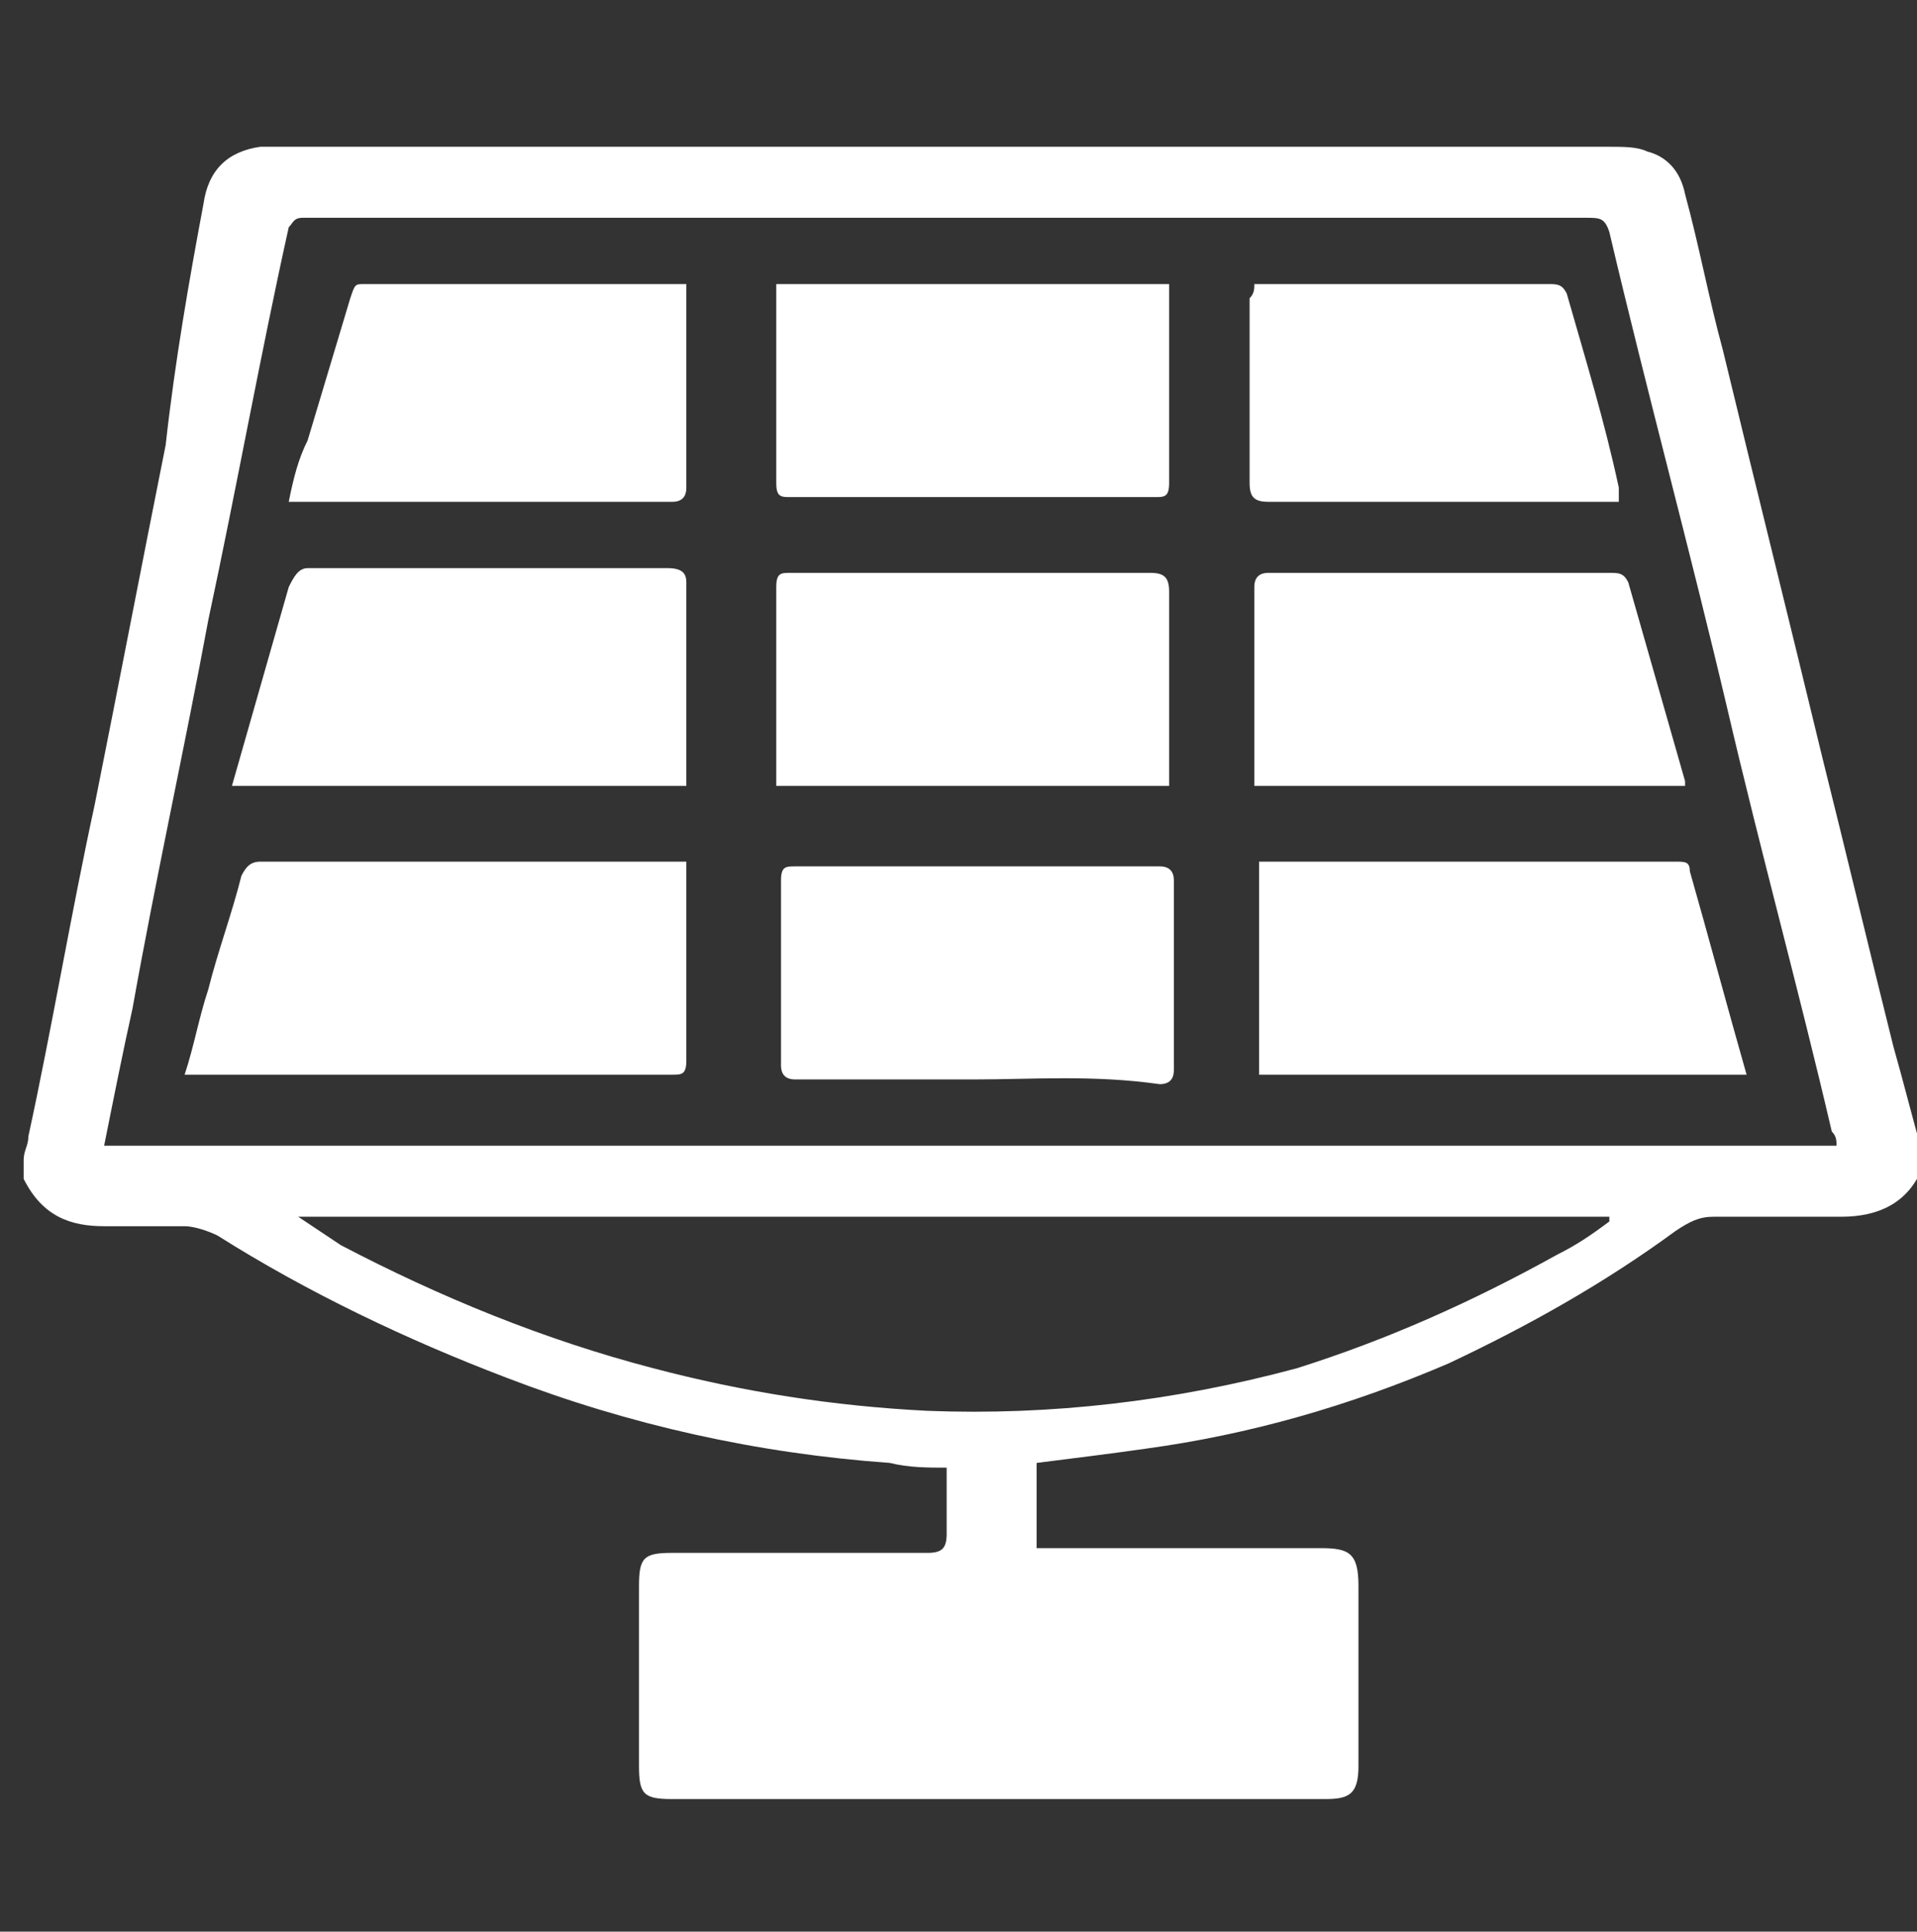 <?xml version="1.0" encoding="utf-8"?>
<!-- Generator: Adobe Illustrator 21.1.0, SVG Export Plug-In . SVG Version: 6.00 Build 0)  -->
<svg version="1.1" id="Capa_1" xmlns="http://www.w3.org/2000/svg" xmlns:xlink="http://www.w3.org/1999/xlink" x="0px" y="0px"
	 viewBox="0 0 40.5 40.8" style="enable-background:new 0 0 40.5 40.8;" xml:space="preserve">
<rect x="0" y="0" width="40.5" height="40.8" fill="#333333" stroke="none"/>
<style type="text/css">
	.st0{fill:#FFFFFF;}
</style>
<g>
	<path class="st0" d="M40.6,24.7c-0.3,0.7-0.9,1-1.7,1c-0.9,0-1.8,0-2.7,0c-0.3,0-0.5,0.1-0.8,0.3c-1.5,1.1-3.1,2-4.8,2.8
		c-2.1,0.9-4.2,1.5-6.4,1.8c-0.7,0.1-1.5,0.2-2.3,0.3c0,0.6,0,1.2,0,1.8c0.1,0,0.3,0,0.4,0c1.9,0,3.7,0,5.6,0c0.6,0,0.8,0.1,0.8,0.8
		c0,1.3,0,2.5,0,3.8c0,0.6-0.2,0.7-0.7,0.7c-4.6,0-9.2,0-13.8,0c-0.6,0-0.7-0.1-0.7-0.7c0-1.3,0-2.5,0-3.8c0-0.6,0.1-0.7,0.7-0.7
		c1.8,0,3.6,0,5.4,0c0.3,0,0.4-0.1,0.4-0.4c0-0.5,0-0.9,0-1.4c-0.4,0-0.8,0-1.2-0.1c-2.8-0.2-5.5-0.8-8.1-1.8
		c-2.1-0.8-4.2-1.8-6.1-3c-0.2-0.1-0.5-0.2-0.7-0.2c-0.6,0-1.1,0-1.7,0c-0.7,0-1.3-0.2-1.7-1c0-0.1,0-0.3,0-0.4
		c0-0.2,0.1-0.3,0.1-0.5c0.5-2.3,0.9-4.7,1.4-7c0.5-2.5,1-5.1,1.5-7.6C3.7,7.6,4,5.9,4.3,4.3c0.1-0.7,0.5-1.1,1.2-1.2
		c0.2,0,0.3,0,0.5,0c9.3,0,18.6,0,28,0c0.3,0,0.6,0,0.8,0.1c0.4,0.1,0.7,0.4,0.8,0.9c0.3,1.1,0.5,2.2,0.8,3.3
		c0.7,2.9,1.4,5.7,2.1,8.6c0.5,2,1,4.1,1.5,6.1c0.2,0.7,0.4,1.5,0.6,2.2C40.6,24.4,40.6,24.6,40.6,24.7z M2.2,24.2
		c12.2,0,24.4,0,36.6,0c0-0.1,0-0.2-0.1-0.3c-0.7-3-1.5-5.9-2.2-8.9c-0.8-3.4-1.7-6.7-2.5-10.1c-0.1-0.3-0.2-0.3-0.5-0.3
		c-9,0-17.9,0-26.9,0c-0.1,0-0.1,0-0.2,0c-0.2,0-0.2,0.1-0.3,0.2C5.5,7.5,5,10.3,4.4,13.1c-0.5,2.7-1.1,5.4-1.6,8.2
		C2.6,22.2,2.4,23.2,2.2,24.2z M6.3,25.7C6.3,25.7,6.3,25.7,6.3,25.7c0.3,0.2,0.6,0.4,0.9,0.6c2.1,1.1,4.3,2,6.6,2.6
		c1.9,0.5,3.8,0.8,5.8,0.9c2.6,0.1,5.2-0.2,7.8-0.9c1.9-0.6,3.7-1.4,5.5-2.4c0.4-0.2,0.7-0.4,1.1-0.7c0,0,0,0,0-0.1
		C24.7,25.7,15.5,25.7,6.3,25.7z"/>
	<path class="st0" d="M14.5,18.2c0,0.1,0,0.2,0,0.3c0,1.3,0,2.6,0,3.9c0,0.3-0.1,0.3-0.3,0.3c-3.3,0-6.7,0-10,0c-0.1,0-0.2,0-0.3,0
		c0.2-0.6,0.3-1.2,0.5-1.8c0.2-0.8,0.5-1.6,0.7-2.4c0.1-0.2,0.2-0.3,0.4-0.3c2.9,0,5.8,0,8.7,0C14.3,18.2,14.4,18.2,14.5,18.2z"/>
	<path class="st0" d="M26.6,22.7c0-1.5,0-3,0-4.5c0.1,0,0.2,0,0.3,0c2.8,0,5.7,0,8.5,0c0.2,0,0.3,0,0.3,0.2c0.4,1.4,0.8,2.9,1.2,4.3
		C33.5,22.7,30,22.7,26.6,22.7z"/>
	<path class="st0" d="M14.5,16.6c-3.2,0-6.4,0-9.6,0c0.2-0.7,0.4-1.4,0.6-2.1c0.2-0.7,0.4-1.4,0.6-2.1C6.2,12.2,6.3,12,6.5,12
		c2.5,0,5.1,0,7.6,0c0.3,0,0.4,0.1,0.4,0.3C14.5,13.8,14.5,15.2,14.5,16.6z"/>
	<path class="st0" d="M16.4,6c2.8,0,5.5,0,8.3,0c0,0.1,0,0.2,0,0.3c0,1.3,0,2.6,0,3.9c0,0.3-0.1,0.3-0.3,0.3c-2.6,0-5.1,0-7.7,0
		c-0.2,0-0.3,0-0.3-0.3c0-1.4,0-2.8,0-4.2C16.4,6.1,16.4,6.1,16.4,6z"/>
	<path class="st0" d="M20.6,22.8c-1.3,0-2.5,0-3.8,0c-0.2,0-0.3-0.1-0.3-0.3c0-1.3,0-2.6,0-3.9c0-0.3,0.1-0.3,0.3-0.3
		c2.6,0,5.1,0,7.7,0c0.2,0,0.3,0.1,0.3,0.3c0,1.3,0,2.6,0,4c0,0.2-0.1,0.3-0.3,0.3C23.1,22.7,21.8,22.8,20.6,22.8z"/>
	<path class="st0" d="M35.6,16.6c-3,0-6,0-9.1,0c0-0.1,0-0.3,0-0.4c0-1.3,0-2.6,0-3.8c0-0.2,0.1-0.3,0.3-0.3c2.4,0,4.8,0,7.2,0
		c0.2,0,0.3,0,0.4,0.2c0.4,1.4,0.8,2.8,1.2,4.2C35.6,16.5,35.6,16.6,35.6,16.6z"/>
	<path class="st0" d="M24.7,16.6c-2.8,0-5.5,0-8.3,0c0-0.1,0-0.2,0-0.3c0-1.3,0-2.6,0-3.9c0-0.3,0.1-0.3,0.3-0.3c2.5,0,5.1,0,7.6,0
		c0.3,0,0.4,0.1,0.4,0.4C24.7,13.8,24.7,15.2,24.7,16.6z"/>
	<path class="st0" d="M14.5,6c0,0.1,0,0.1,0,0.2c0,1.4,0,2.7,0,4.1c0,0.2-0.1,0.3-0.3,0.3c-2.6,0-5.2,0-7.8,0c-0.1,0-0.1,0-0.3,0
		c0.1-0.5,0.2-0.9,0.4-1.3c0.3-1,0.6-2,0.9-3C7.5,6,7.5,6,7.7,6c2.2,0,4.4,0,6.6,0C14.3,6,14.4,6,14.5,6z"/>
	<path class="st0" d="M26.5,6c0.1,0,0.2,0,0.3,0c2,0,3.9,0,5.9,0c0.2,0,0.3,0,0.4,0.2c0.4,1.4,0.8,2.7,1.1,4.1c0,0.1,0,0.2,0,0.3
		c-0.1,0-0.2,0-0.3,0c-2.4,0-4.7,0-7.1,0c-0.3,0-0.4-0.1-0.4-0.4c0-1.3,0-2.6,0-3.9C26.5,6.2,26.5,6.1,26.5,6z"/>
</g>
</svg>
